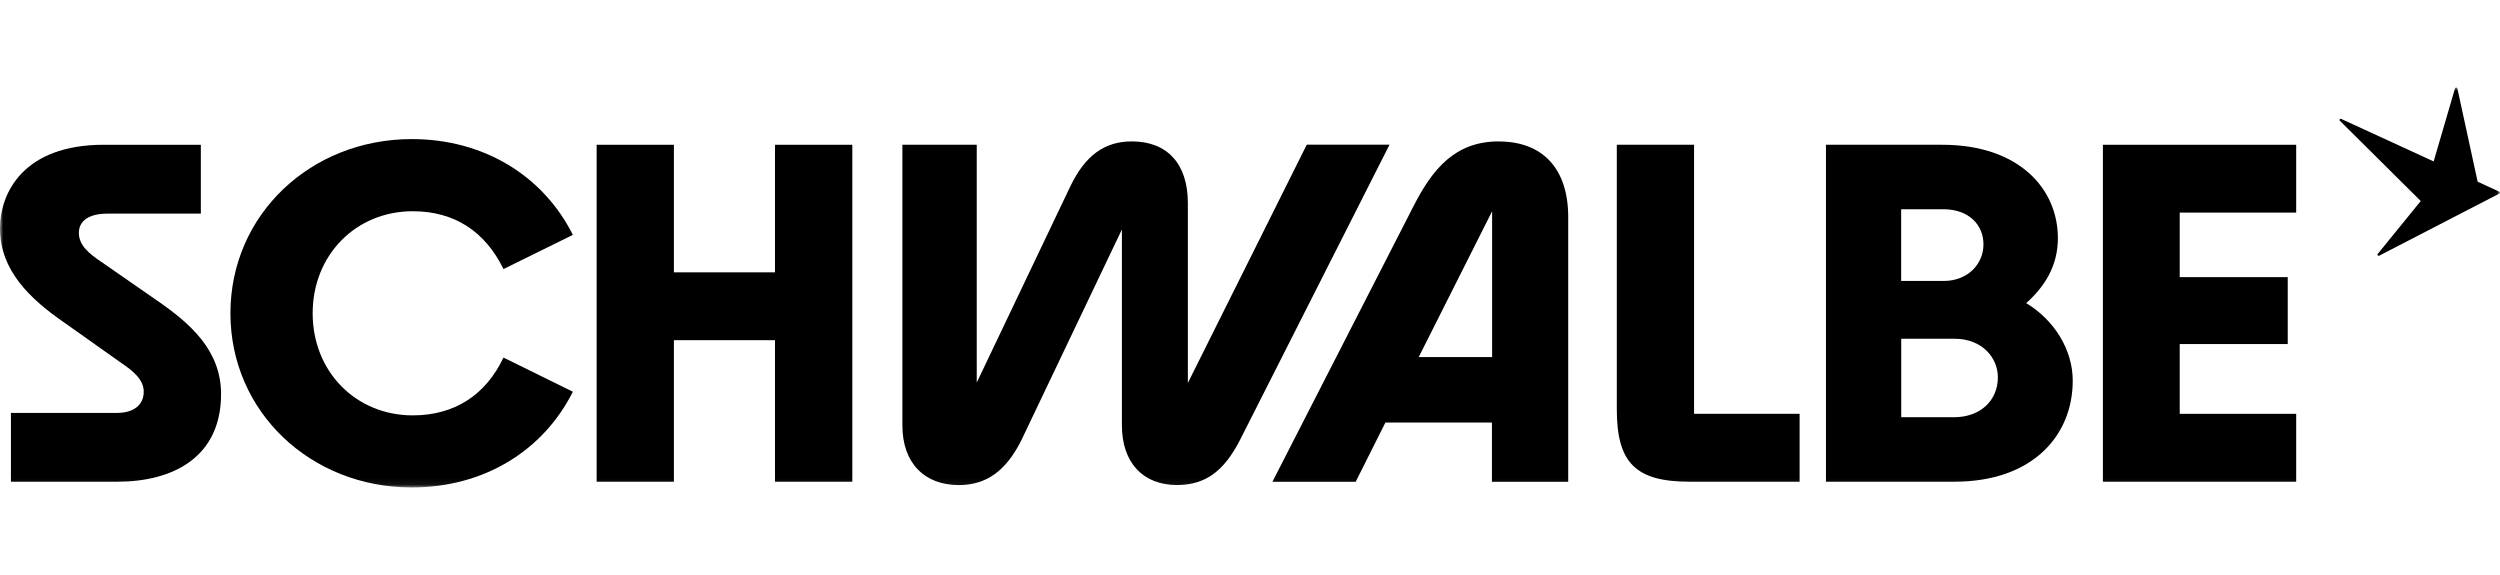 <svg viewBox="0 0 387 89" xmlns:xlink="http://www.w3.org/1999/xlink" xmlns="http://www.w3.org/2000/svg" data-sanitized-data-name="Layer 1" data-name="Layer 1" id="Layer_1">
  <defs>
    <style>
      .cls-1 {
        fill: none;
      }

      .cls-2 {
        mask: url(#mask);
      }

      .cls-3 {
        fill: #fff;
      }

      .cls-4 {
        clip-path: url(#clippath);
      }
    </style>
    <clipPath id="clippath">
      <rect height="63.7" width="387" y="12.65" class="cls-1"></rect>
    </clipPath>
    <mask maskUnits="userSpaceOnUse" height="61.93" width="387" y="13.53" x="0" id="mask">
      <g data-sanitized-data-name="mask0 1 17" data-name="mask0 1 17" id="mask0_1_17">
        <path d="M387,13.53H0v61.93h387V13.53Z" class="cls-3"></path>
      </g>
    </mask>
  </defs>
  <g class="cls-4">
    <g class="cls-2">
      <g>
        <path d="M325.53,74.57h29.92v-10.51h-18.03v-10.8h16.72v-10.36h-16.72v-9.99h18.03v-10.5h-29.92v52.16Z"></path>
        <path d="M313.65,46.93c2.84-2.54,4.91-5.74,4.91-10.06,0-7.75-6.14-14.46-17.88-14.46h-18.02v52.16h19.87c12.12,0,18.33-7.15,18.33-15.65,0-4.69-2.76-9.31-7.21-12h0ZM294.31,32.39h6.52c3.91,0,6.21,2.38,6.21,5.44s-2.45,5.66-6.14,5.66h-6.6v-11.1h0ZM302.44,64.58h-8.13v-12.14h8.28c4.22,0,6.68,2.91,6.68,5.96,0,3.58-2.68,6.19-6.83,6.19h0Z"></path>
        <path d="M261.55,74.57h17.03v-10.51h-16.34V22.41h-11.96v40.91c0,8.27,2.84,11.25,11.28,11.25"></path>
        <path d="M232.02,21.89c-6.83,0-10.28,4.32-13.19,9.99l-21.86,42.7h12.89l4.6-9.17h16.49v9.17h11.81v-40.98c0-7.45-3.91-11.7-10.74-11.7h0ZM230.98,55.27h-11.36l11.36-22.57v22.57Z"></path>
        <path d="M183.88,31.43c0-6.11-3.22-9.54-8.67-9.54-4.22,0-7.21,2.16-9.51,6.93l-14.5,30.4V22.41h-11.51v43.44c0,5.81,3.38,9.24,8.74,9.24,4.22,0,7.28-2.16,9.67-6.93l15.57-32.64v30.32c0,5.81,3.3,9.24,8.51,9.24,4.45,0,7.28-2.16,9.75-6.93l23.17-45.76h-12.81l-18.41,36.89v-27.86h-.02Z"></path>
        <path d="M92.36,74.57h11.96v-21.91h15.65v21.91h11.97V22.41h-11.97v19.75h-15.65v-19.75h-11.96v52.16Z"></path>
        <path d="M35.67,48.49c0,15.28,12.43,26.97,28.08,26.97,11.13,0,20.33-5.66,24.93-14.82l-10.74-5.29c-2.76,5.81-7.59,8.95-14.04,8.95-8.82,0-15.5-6.78-15.5-15.8s6.68-15.8,15.5-15.8c6.45,0,11.2,3.13,14.04,8.95l10.74-5.29c-4.6-9.17-13.81-14.83-24.93-14.83-15.65,0-28.08,11.7-28.08,26.97"></path>
        <path d="M1.69,74.57h16.49c8.51,0,16.04-3.73,16.04-13.56,0-6.78-4.76-10.95-9.97-14.53l-8.59-5.96c-2-1.34-3.45-2.61-3.45-4.47s1.53-2.98,4.45-2.98h14.43v-10.66h-15.03C3.69,22.41,0,29.79,0,35.38,0,41.86,4.68,46.25,9.59,49.68l9.05,6.41c2,1.34,3.61,2.68,3.61,4.55,0,2.01-1.53,3.28-4.14,3.28H1.69v10.65Z"></path>
        <path d="M386.89,29.67l-3.35-1.54-3.14-14.45c-.04-.18-.3-.19-.36-.02l-3.31,11.33-14.31-6.58c-.19-.08-.36.15-.21.28l12.52,12.43-6.66,8.19c-.12.15.05.35.23.27l18.59-9.61c.13-.07.13-.25,0-.31"></path>
      </g>
    </g>
  </g>
</svg>